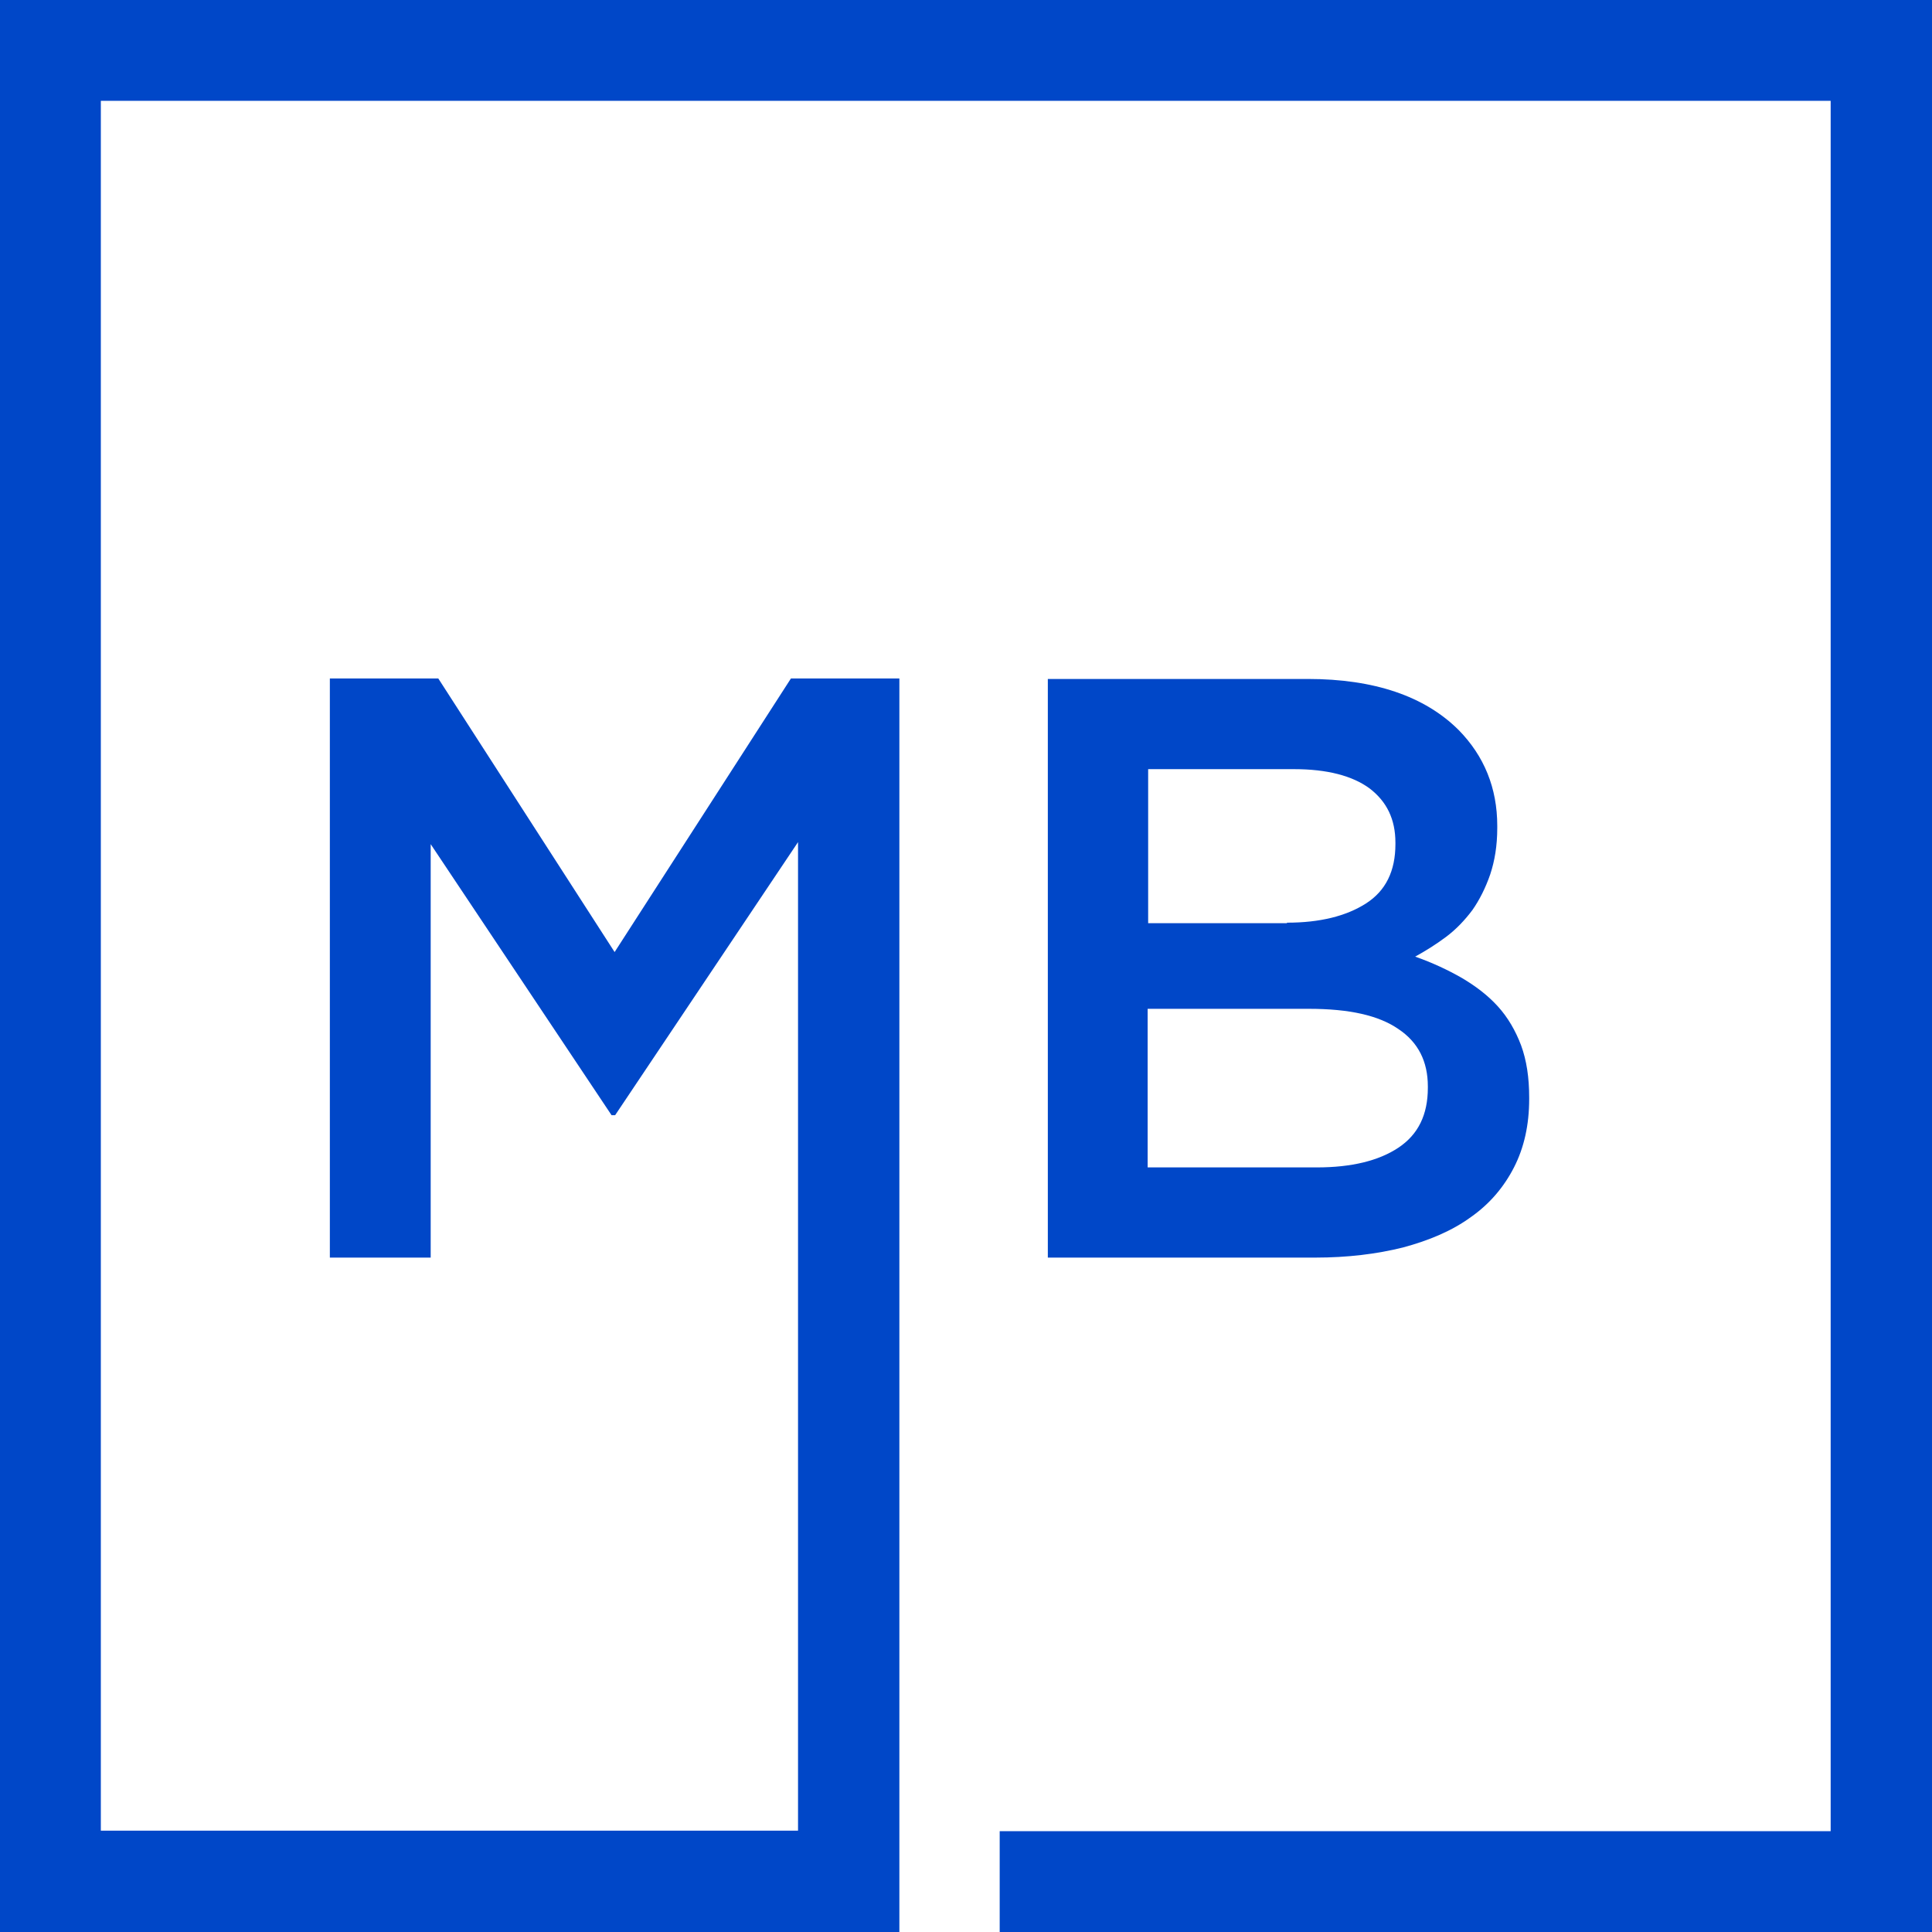 <svg xmlns="http://www.w3.org/2000/svg" xmlns:xlink="http://www.w3.org/1999/xlink" id="Layer_1" x="0px" y="0px" viewBox="0 0 381.3 381.3" style="enable-background:new 0 0 381.3 381.3;" xml:space="preserve">
<style type="text/css">
	.st0{fill-rule:evenodd;clip-rule:evenodd;fill:#0047C8;}
</style>
<path class="st0" d="M65.1,133.9h21.4l34.8,54l34.8-54h21.4v227.5v12.6v7.3H0V0h381.3v381.3H197.3v-19.9h164V19.9H19.9v341.4h137.6  V166.2l-36.1,53.9h-0.7L85,166.6v81.6H65.1V133.9L65.1,133.9z M259.9,230.4c6.8,0,12.2-1.3,16.1-3.9c3.9-2.6,5.8-6.5,5.8-11.8v-0.3  c0-4.9-1.9-8.7-5.8-11.3c-3.9-2.7-9.7-4-17.7-4h-31.8v31.3H259.9L259.9,230.4z M254,182.1c6.5,0,11.7-1.3,15.6-3.8  c3.9-2.5,5.8-6.4,5.8-11.7v-0.3c0-4.6-1.7-8.1-5.1-10.7c-3.4-2.5-8.4-3.8-14.9-3.8h-28.8v30.4H254L254,182.1z M206.8,133.9v114.3  h52.8c6.3,0,12.1-0.7,17.3-2c5.2-1.4,9.7-3.3,13.4-6c3.7-2.6,6.5-5.9,8.5-9.8c2-3.9,3-8.4,3-13.5v-0.3c0-3.9-0.5-7.3-1.6-10.3  c-1.1-2.9-2.6-5.5-4.6-7.7c-2-2.2-4.4-4-7.1-5.6c-2.8-1.6-5.8-3-9.2-4.2c2-1.1,4.1-2.4,6.1-3.9c2-1.5,3.7-3.3,5.2-5.3  c1.4-2,2.6-4.4,3.5-7c0.9-2.7,1.4-5.7,1.4-9.2V163c0-7.5-2.6-13.8-7.6-18.9c-6.7-6.7-16.7-10.1-29.8-10.1H206.8z"></path>
</svg>